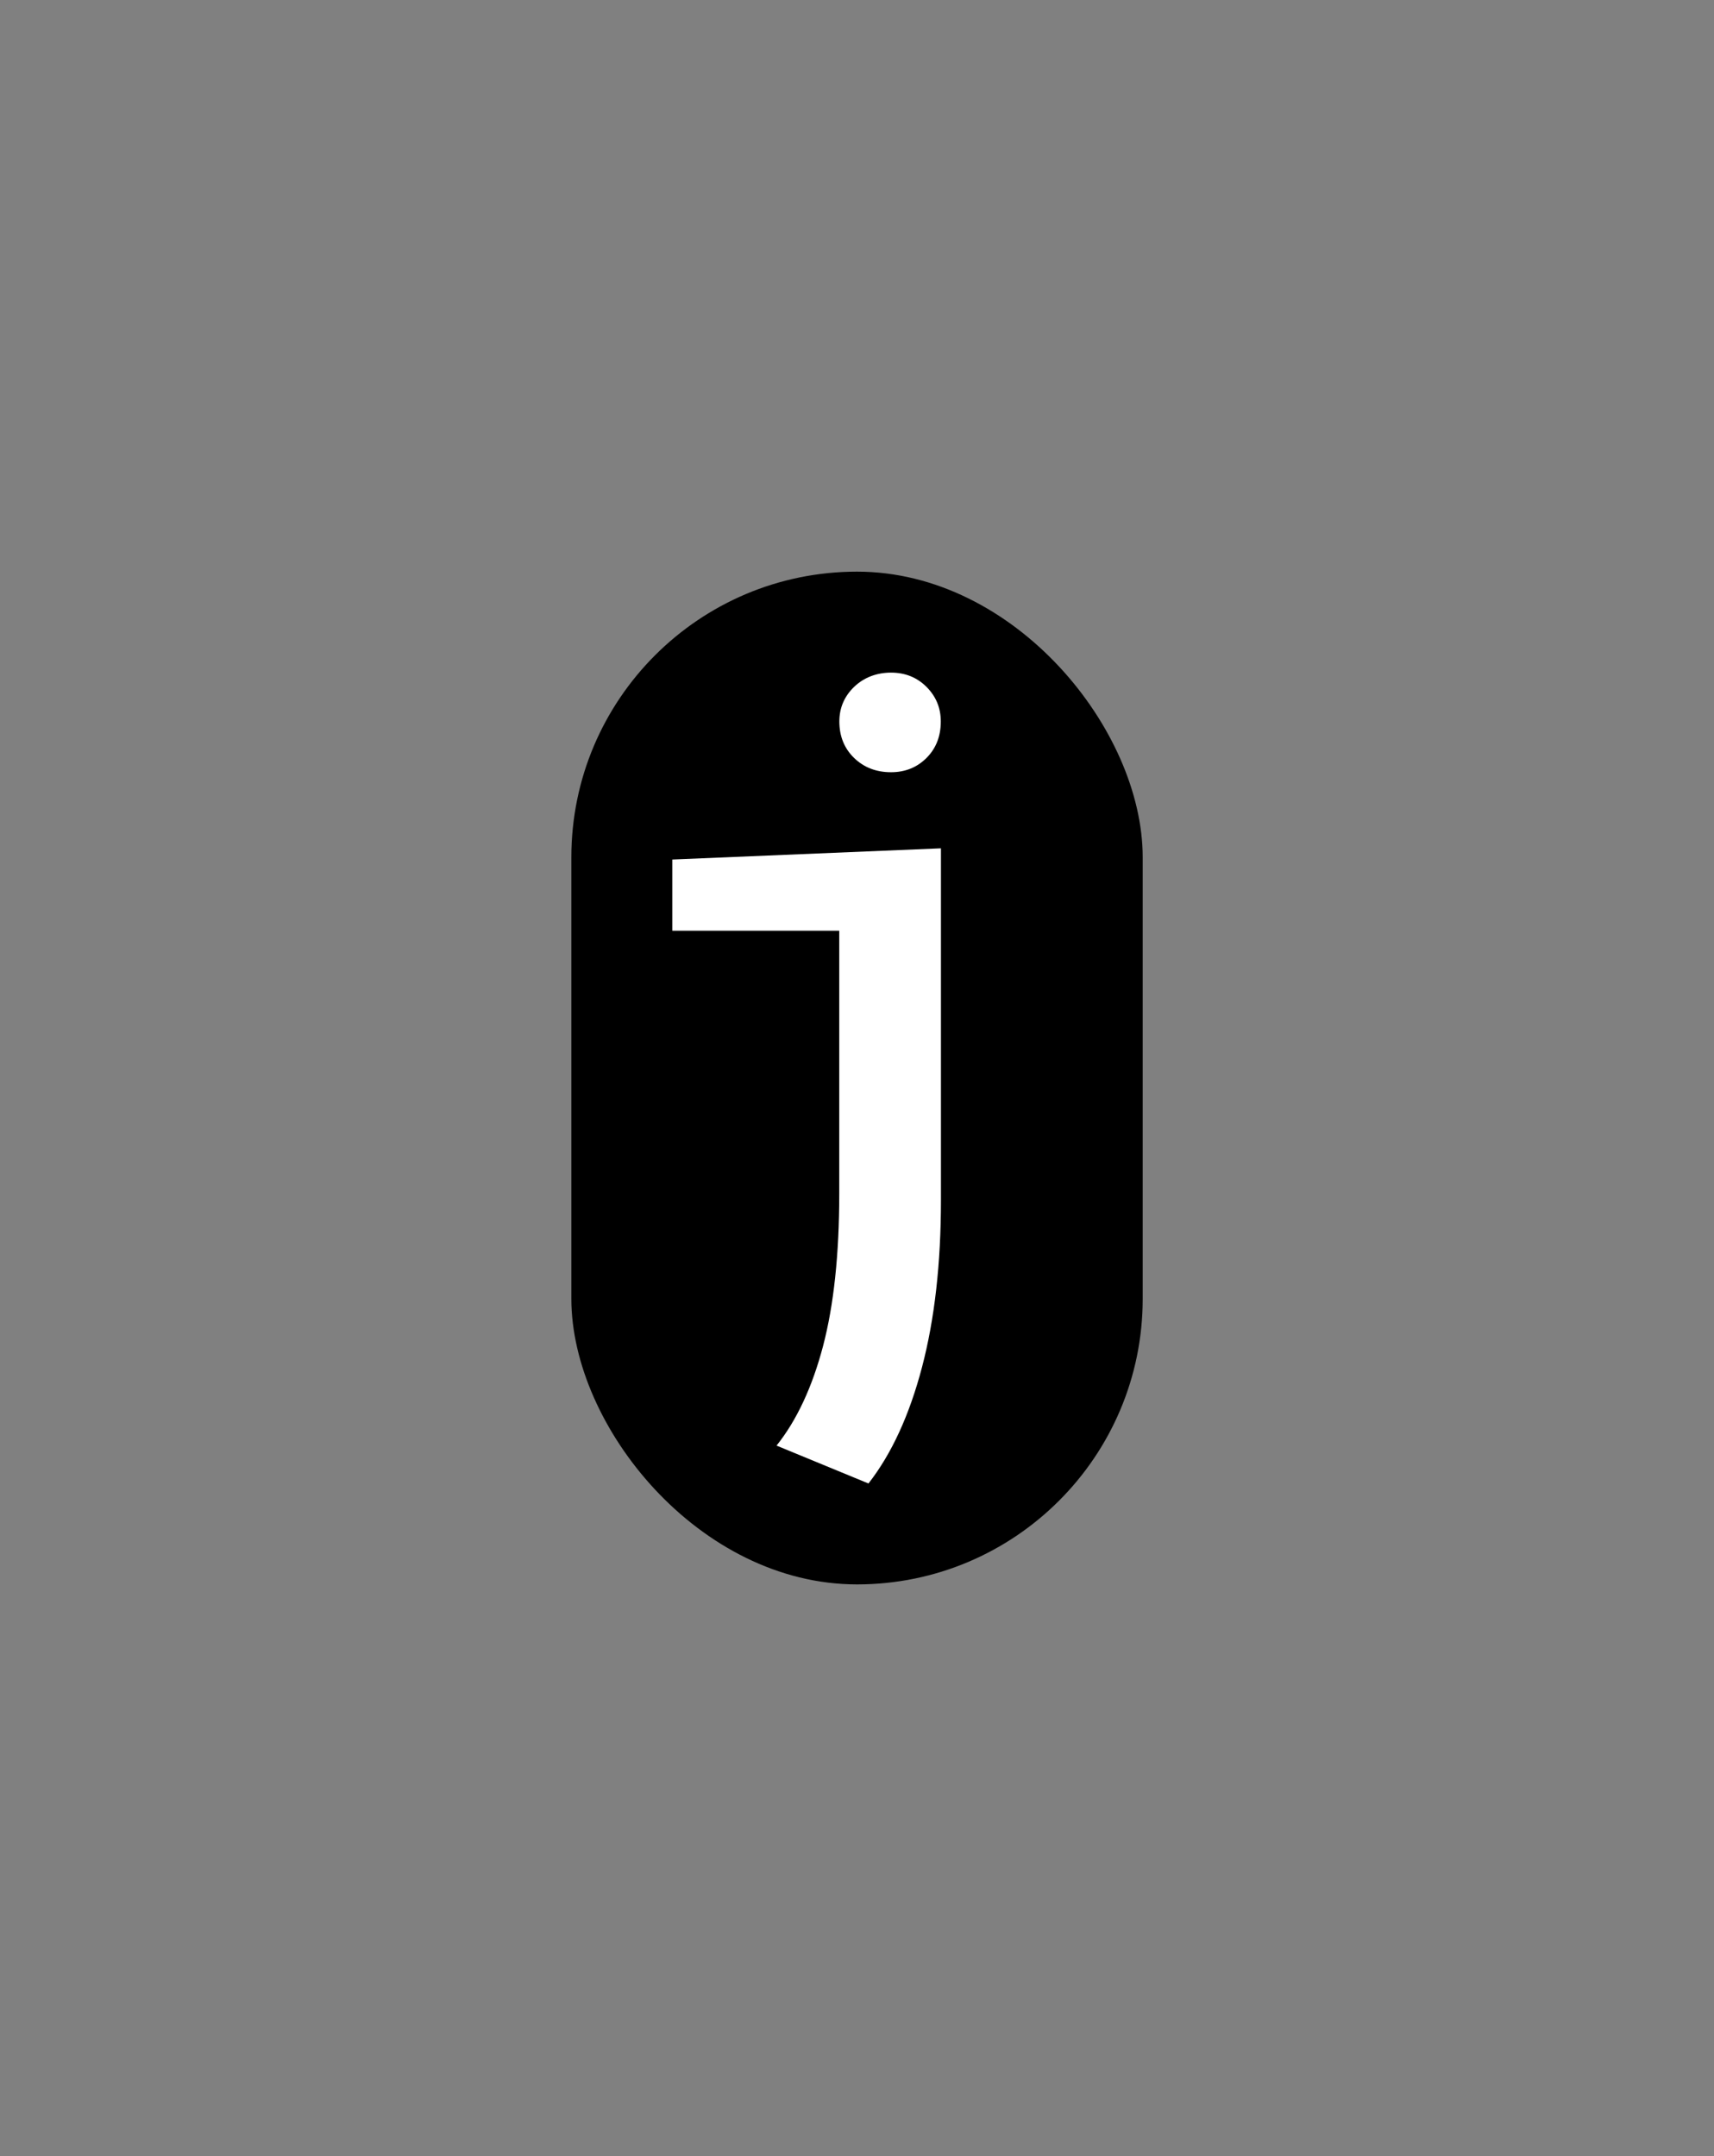<svg viewBox="0 0 338.45 425.79" xmlns="http://www.w3.org/2000/svg" id="Ebene_1"><rect x="0" y="0" width="338.45" height="425.79" fill="#808080" stroke="none"/><defs><style>.cls-1{fill:#fff;}</style></defs><rect ry="56.41" rx="56.41" height="200" width="112.82" y="112.89" x="112.82"></rect><g><path d="m132.75,183.8h32.97v51.92c0,11.96-1.07,22-3.2,30.11-2.14,8.12-5.2,14.66-9.18,19.65l18.15,7.48c4.56-5.84,8.08-13.49,10.57-22.96,2.49-9.47,3.74-20.47,3.74-33v-69.47l-53.05,2.21v14.06Z" class="cls-1"></path><path d="m175.94,152.5c2.79,0,5.13-.94,7.01-2.82,1.88-1.88,2.82-4.28,2.82-7.2,0-2.67-.94-4.95-2.82-6.83-1.88-1.88-4.22-2.82-7.01-2.82s-5.34.94-7.29,2.82c-1.94,1.88-2.91,4.16-2.91,6.83,0,2.91.97,5.31,2.91,7.2,1.94,1.88,4.37,2.82,7.29,2.82Z" class="cls-1"></path></g></svg>